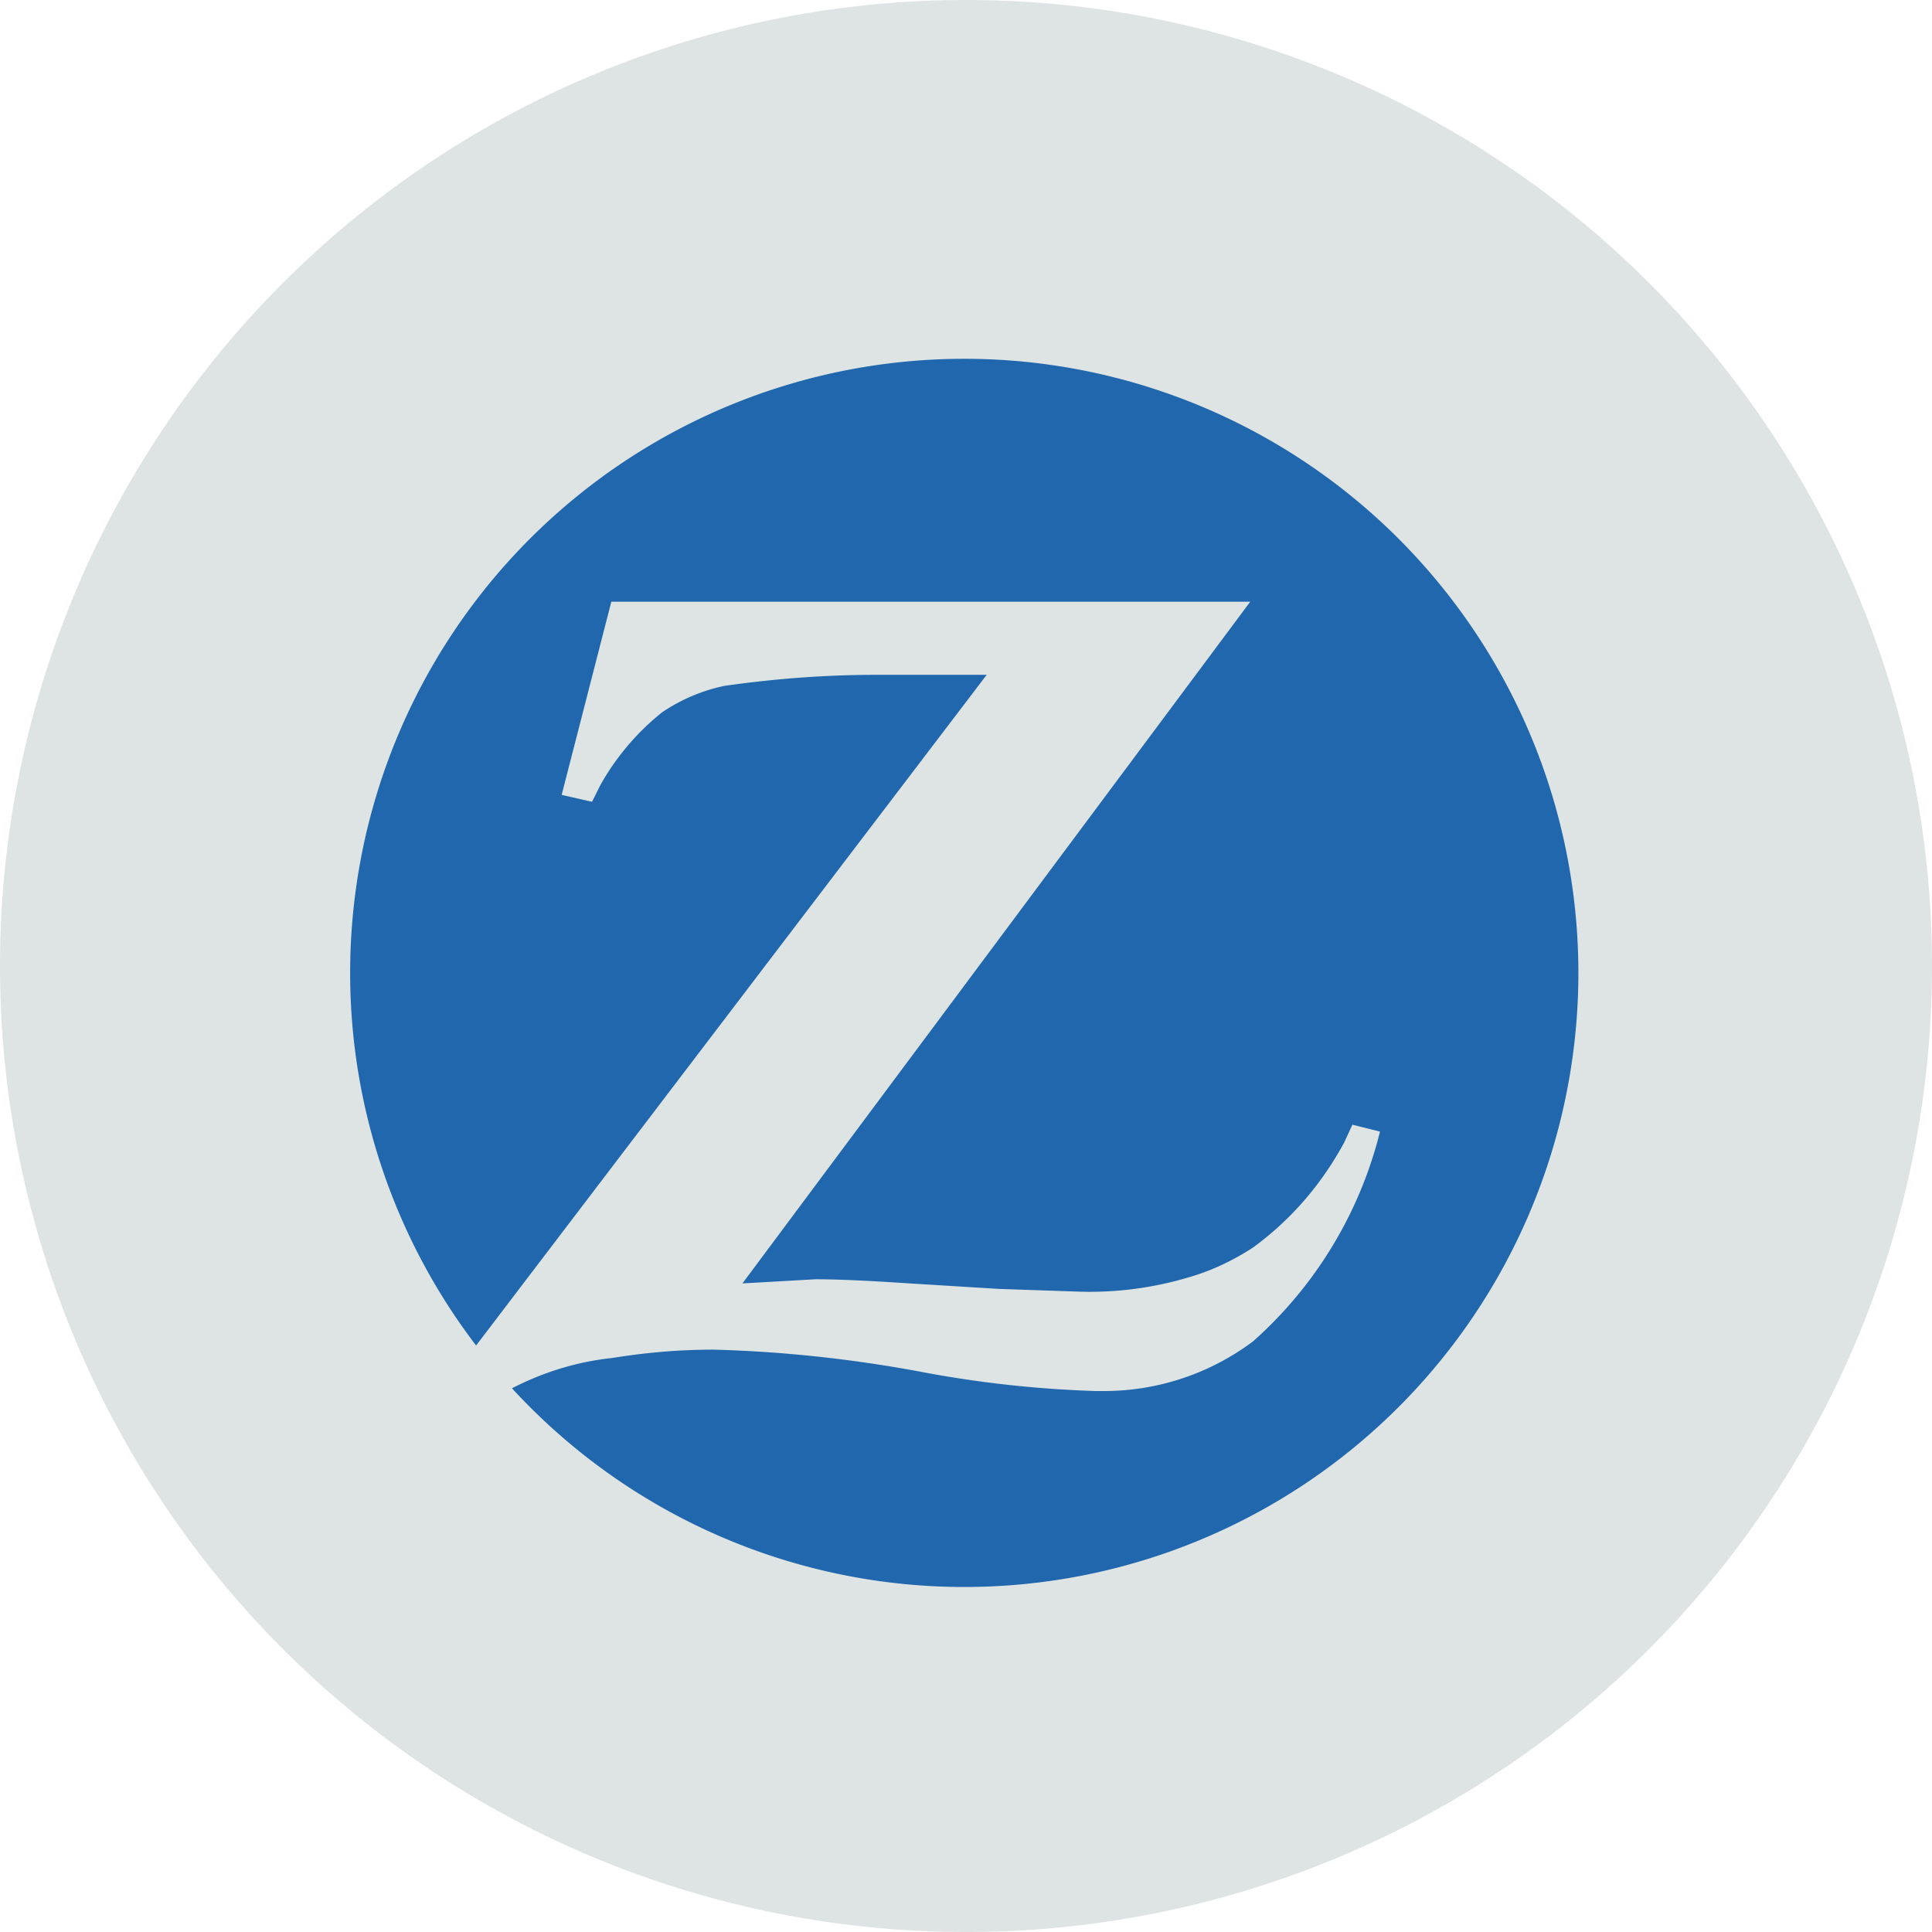 <svg xmlns="http://www.w3.org/2000/svg" width="140" height="140" fill="none"><path fill="#DDE4E3" fill-rule="evenodd" d="M70 0a70 70 0 1 1 0 140A70 70 0 0 1 70 0" clip-rule="evenodd"/><path fill="#2167AE" fill-rule="evenodd" d="M69.9 26a44.5 44.5 0 0 0-35.4 71.5l37-48.6h-8q-5.4 0-11 .8-2.4.5-4.5 1.9a18 18 0 0 0-4.5 5.3l-.6 1.2-2.2-.5 3.6-14h46.3L53.8 93l5.3-.3q2.3 0 6.8.3l6.5.4 5.9.2a25 25 0 0 0 7.7-1q2.5-.7 4.8-2.2 4.1-3 6.6-7.6l.6-1.3 2 .5a30 30 0 0 1-9.2 15.2 18 18 0 0 1-10.8 3.6h-.6q-6.4-.2-12.7-1.4-7.5-1.4-15-1.6-3.6 0-7.3.6-3.8.4-7.3 2.2A44.5 44.5 0 1 0 70 26" clip-rule="evenodd"/></svg>